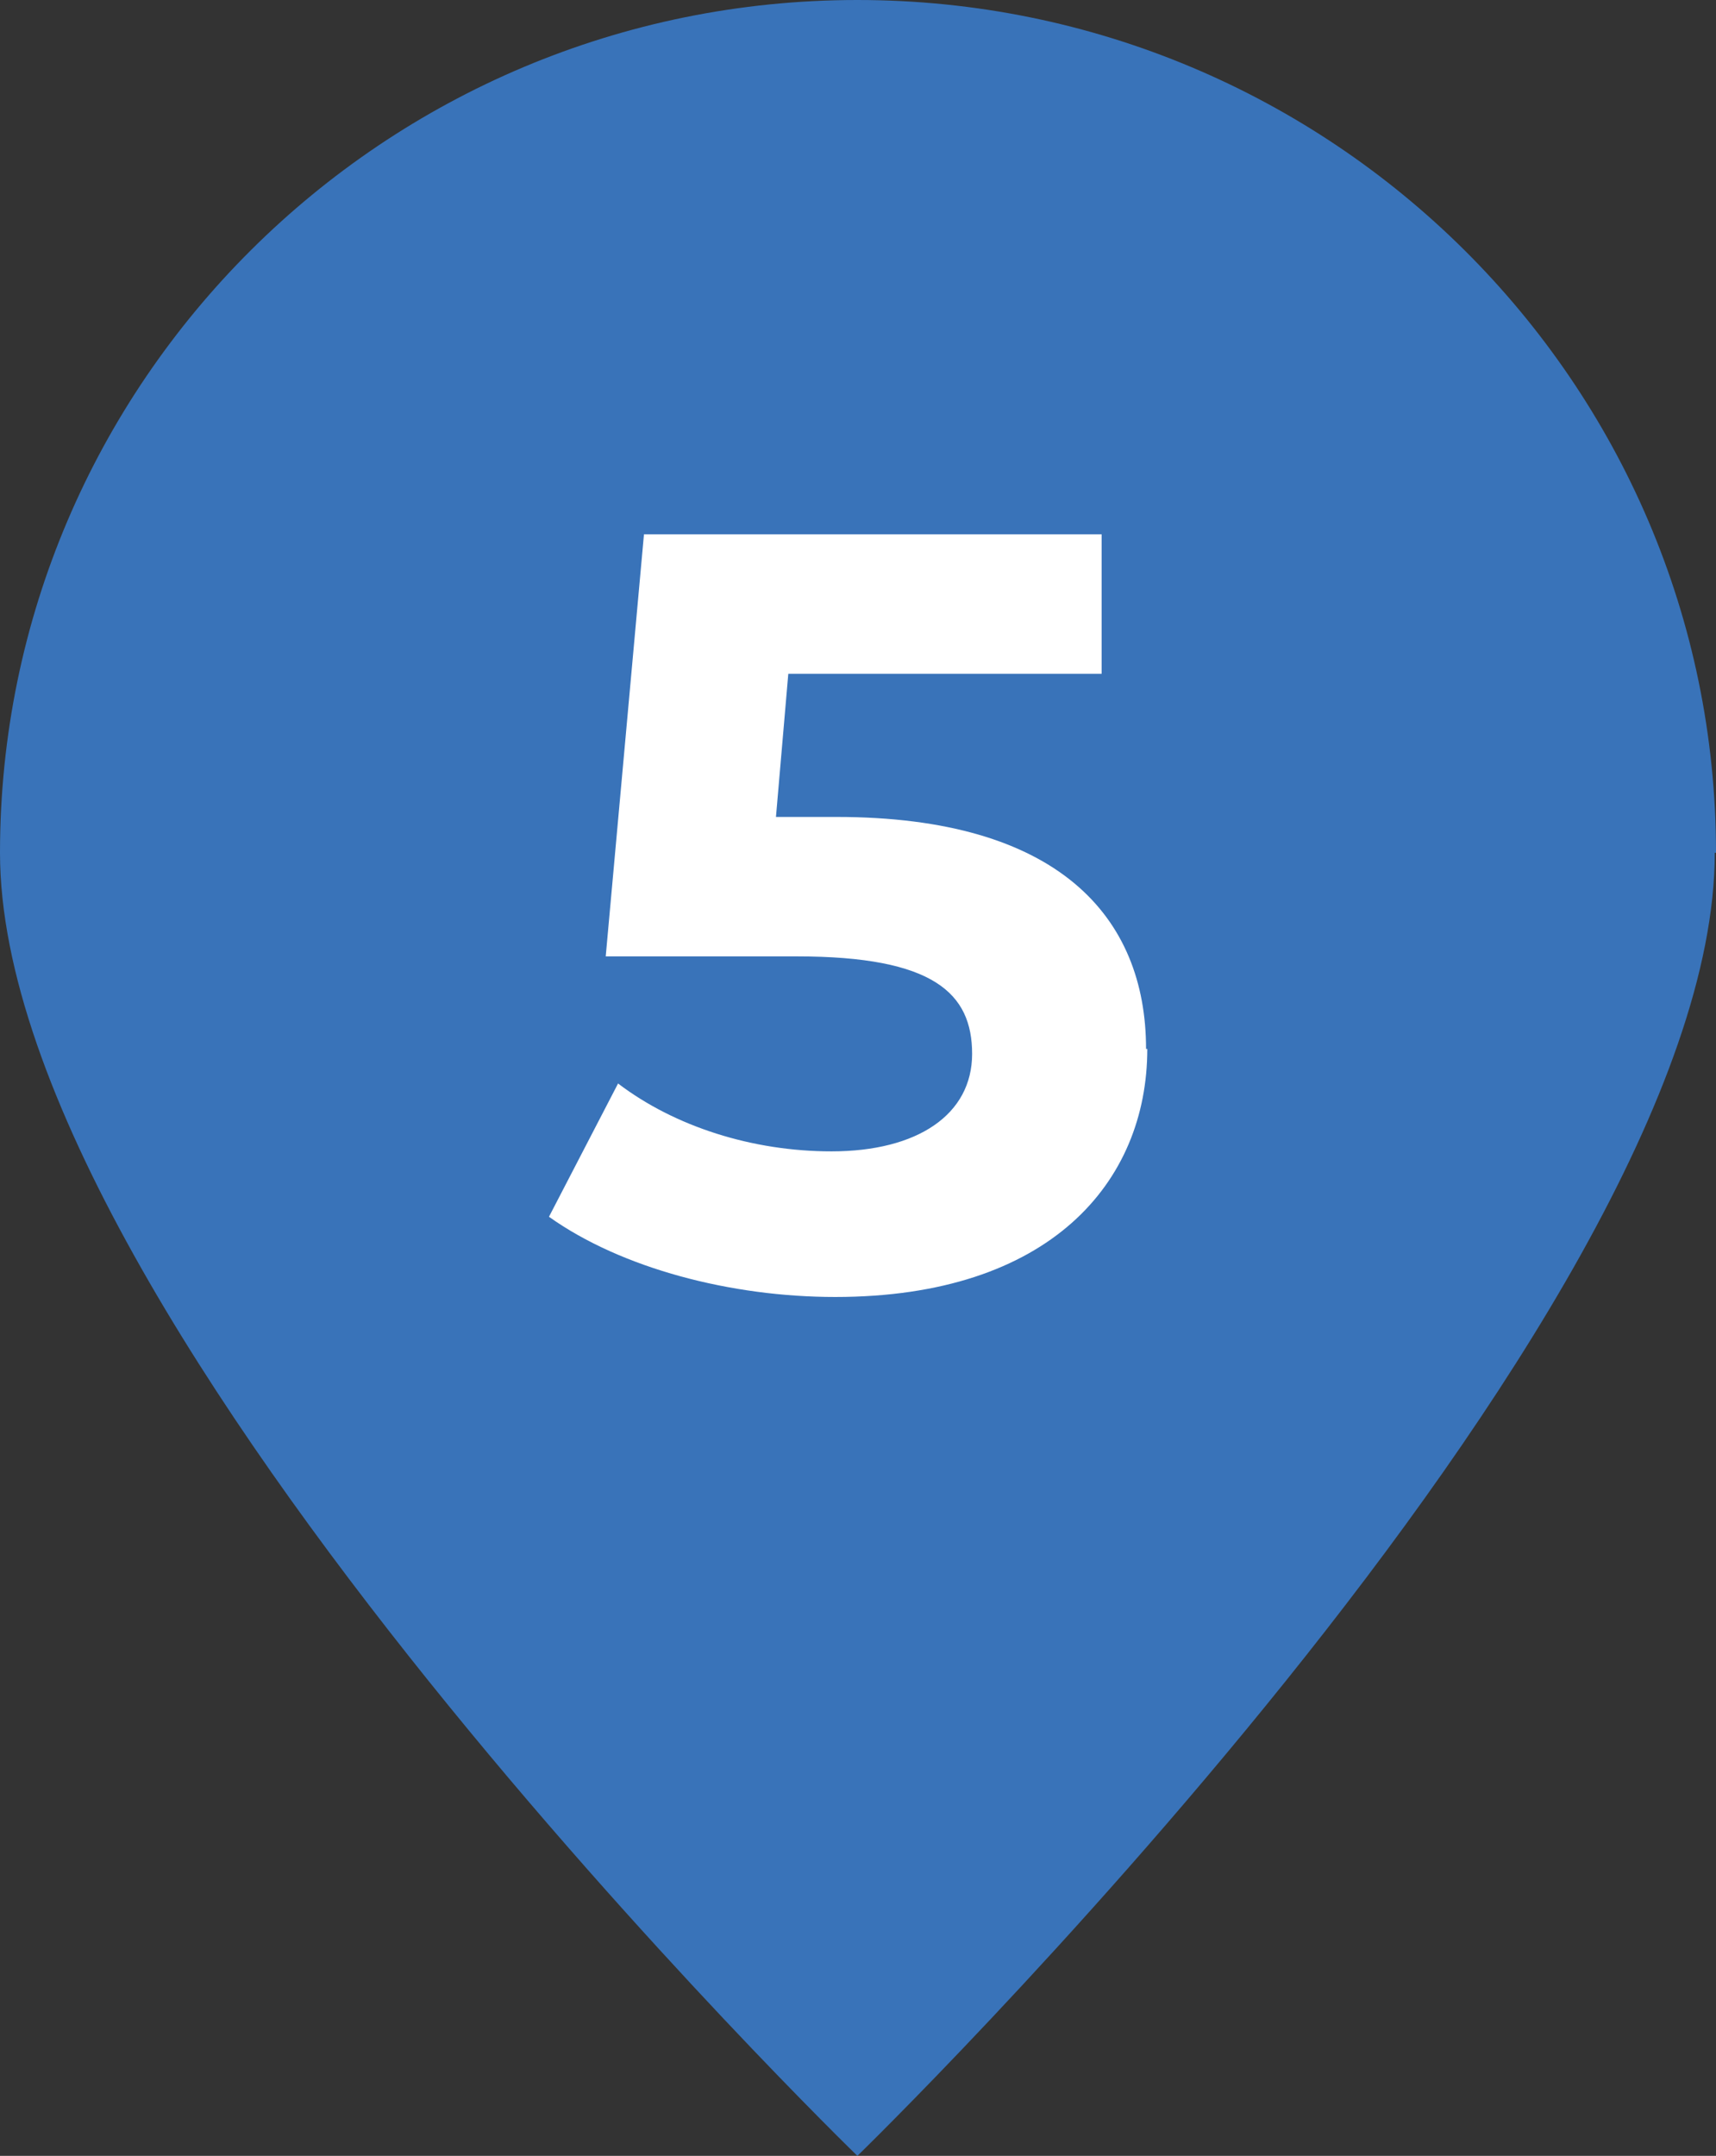 <?xml version="1.0" encoding="UTF-8"?><svg id="Calque_1" xmlns="http://www.w3.org/2000/svg" viewBox="0 0 13.91 17.47"><rect x="0" y="0" width="13.91" height="17.47" fill="#333333" stroke="none"/><defs><style>.cls-1{fill:#fff;}.cls-2{fill:#3973b9;}</style></defs><path class="cls-2" d="M13.91,6.91C13.91,3.1,10.79,0,6.95,0S0,3.1,0,6.91c0,3.82,6.95,10.56,6.95,10.56,0,0,6.95-6.75,6.95-10.56"/><path class="cls-1" d="M9.3,8.5c0,1.08-.79,2.01-2.53,2.01-.84,0-1.73-.23-2.32-.65l.56-1.08c.46,.35,1.09,.55,1.73,.55,.7,0,1.14-.3,1.14-.79s-.31-.79-1.42-.79h-1.55l.31-3.42h3.71v1.13h-2.54l-.1,1.16h.49c1.8,0,2.51,.81,2.51,1.88Z"/></svg>